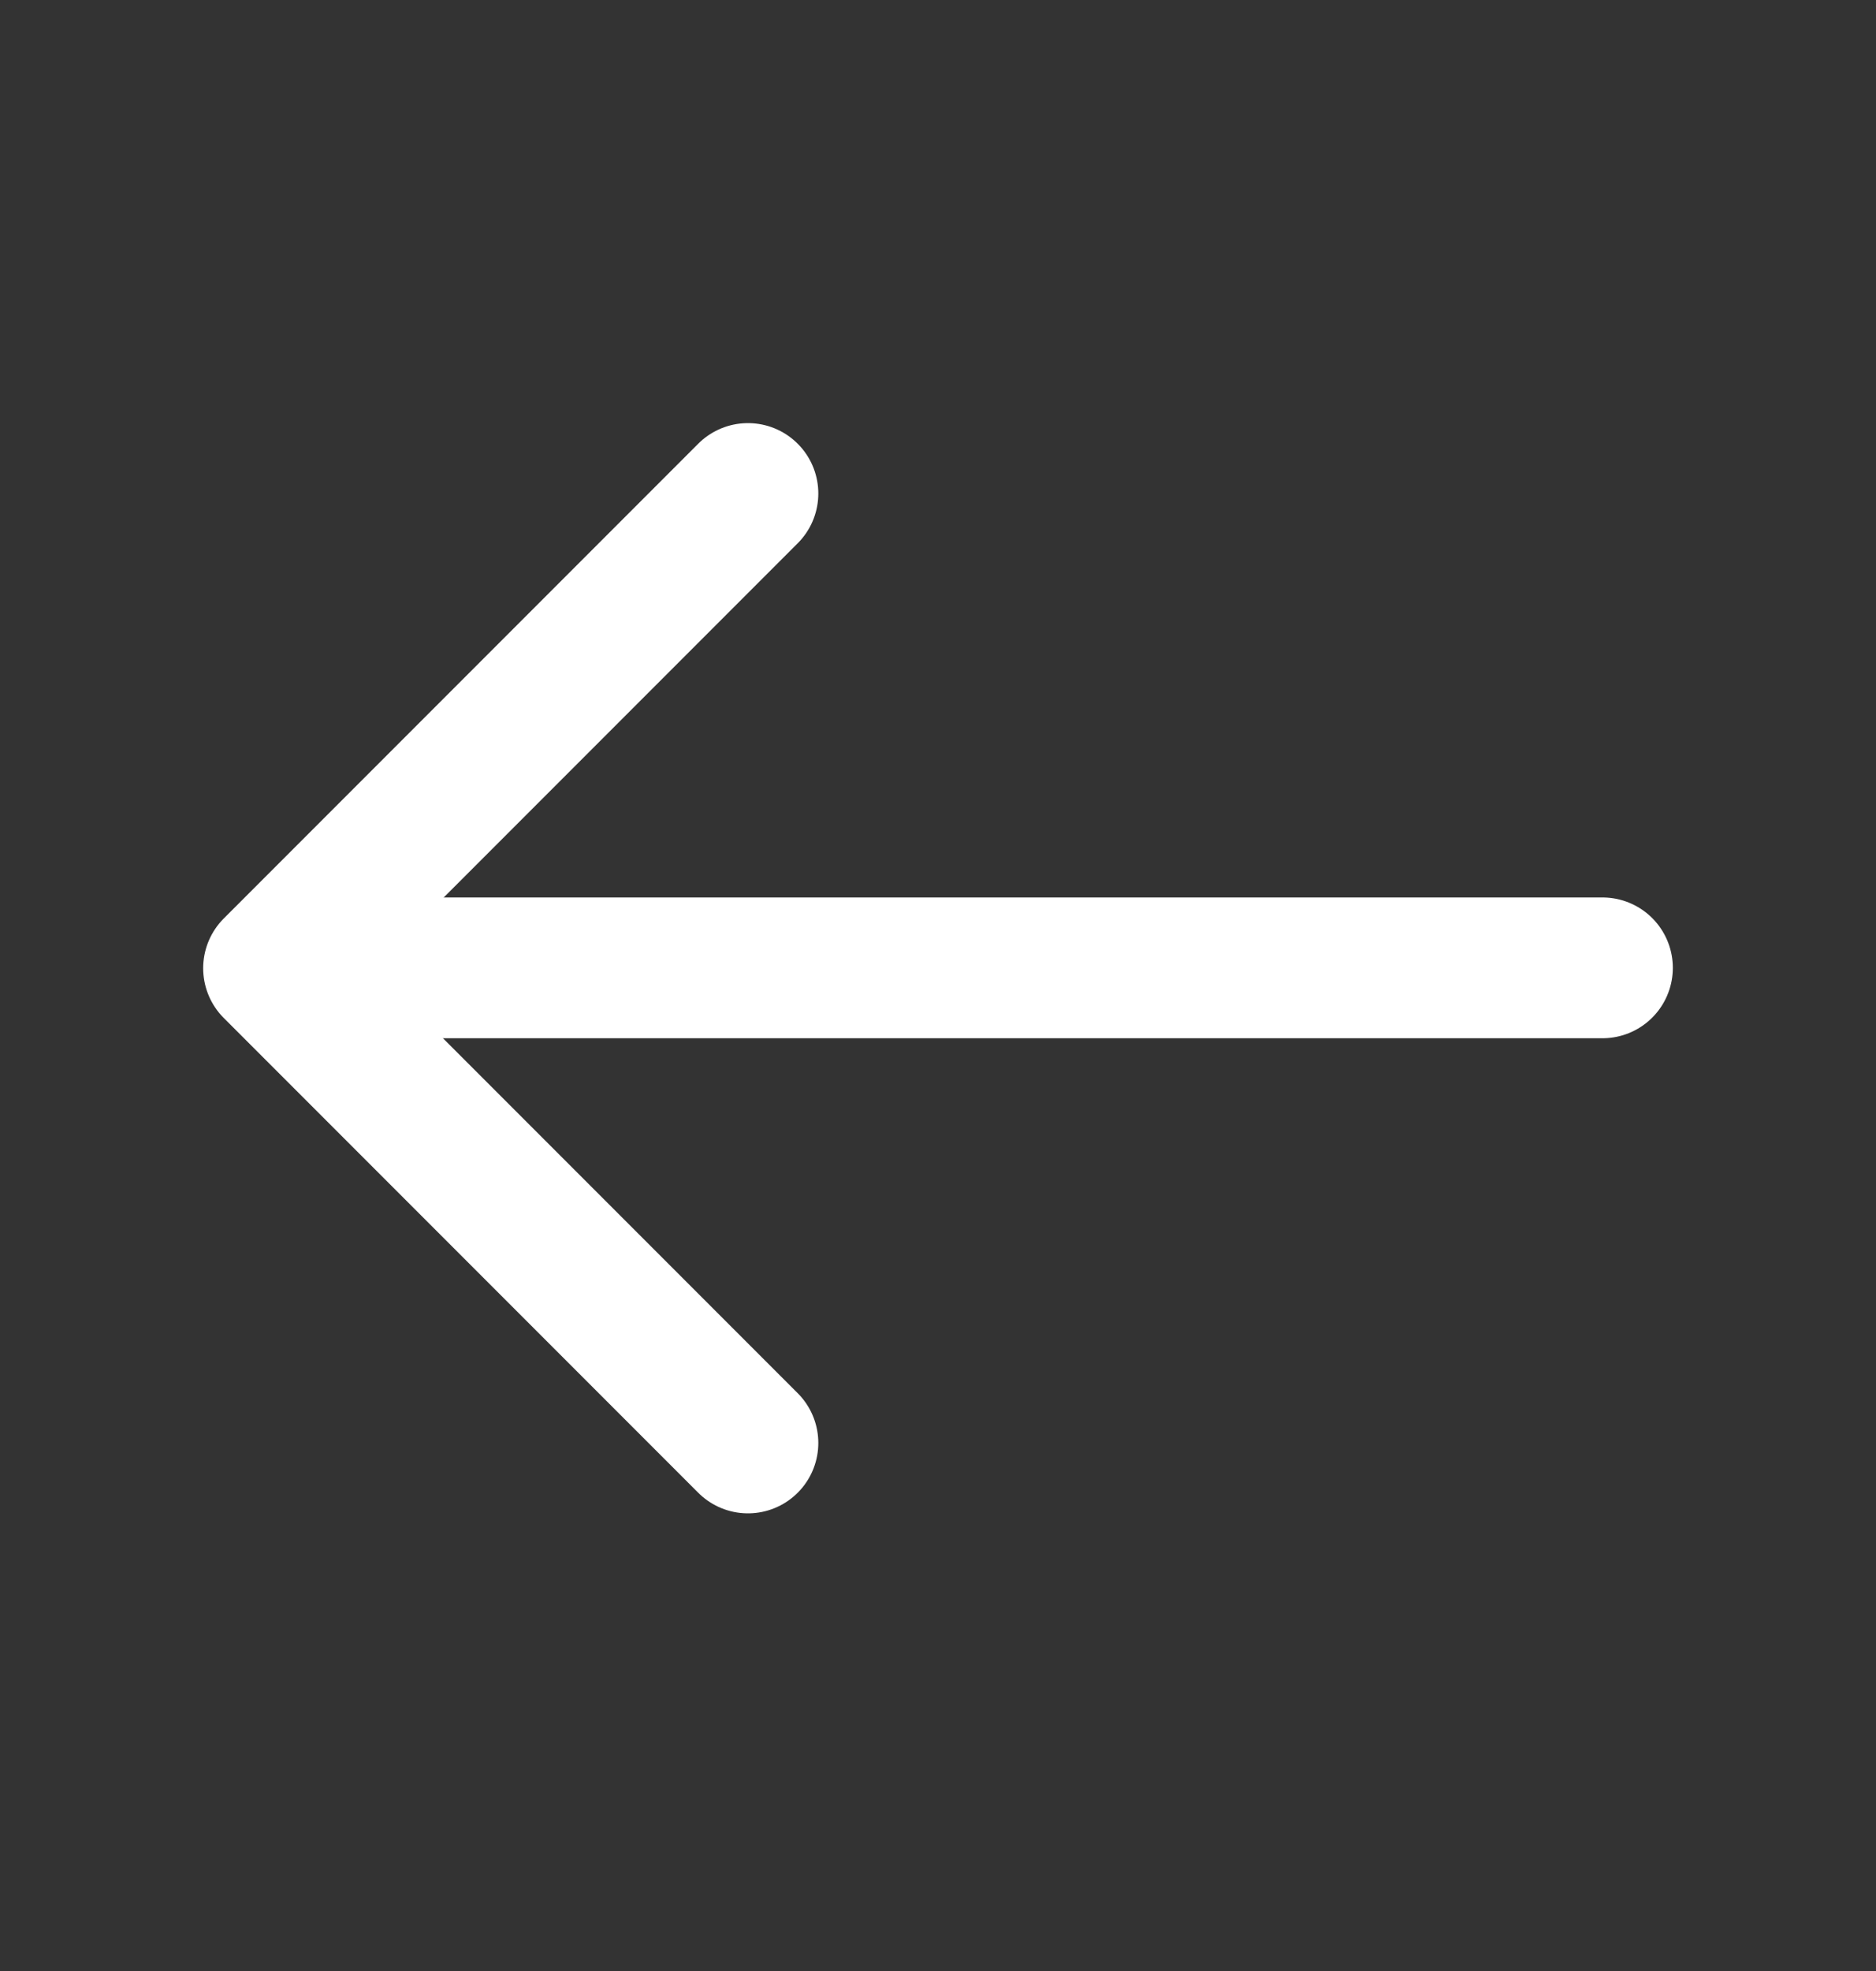 <svg width="20" height="21" viewBox="0 0 20 21" fill="none" xmlns="http://www.w3.org/2000/svg">
<rect x="0" y="0" width="20" height="21" fill="#333333" stroke="none"/>
<path d="M7.974 5.258L2.916 10.316L7.974 15.374" stroke="white" stroke-width="1.5" stroke-miterlimit="10" stroke-linecap="round" stroke-linejoin="round"/>
<path d="M17.084 10.312H3.059" stroke="white" stroke-width="1.5" stroke-miterlimit="10" stroke-linecap="round" stroke-linejoin="round"/>
</svg>
